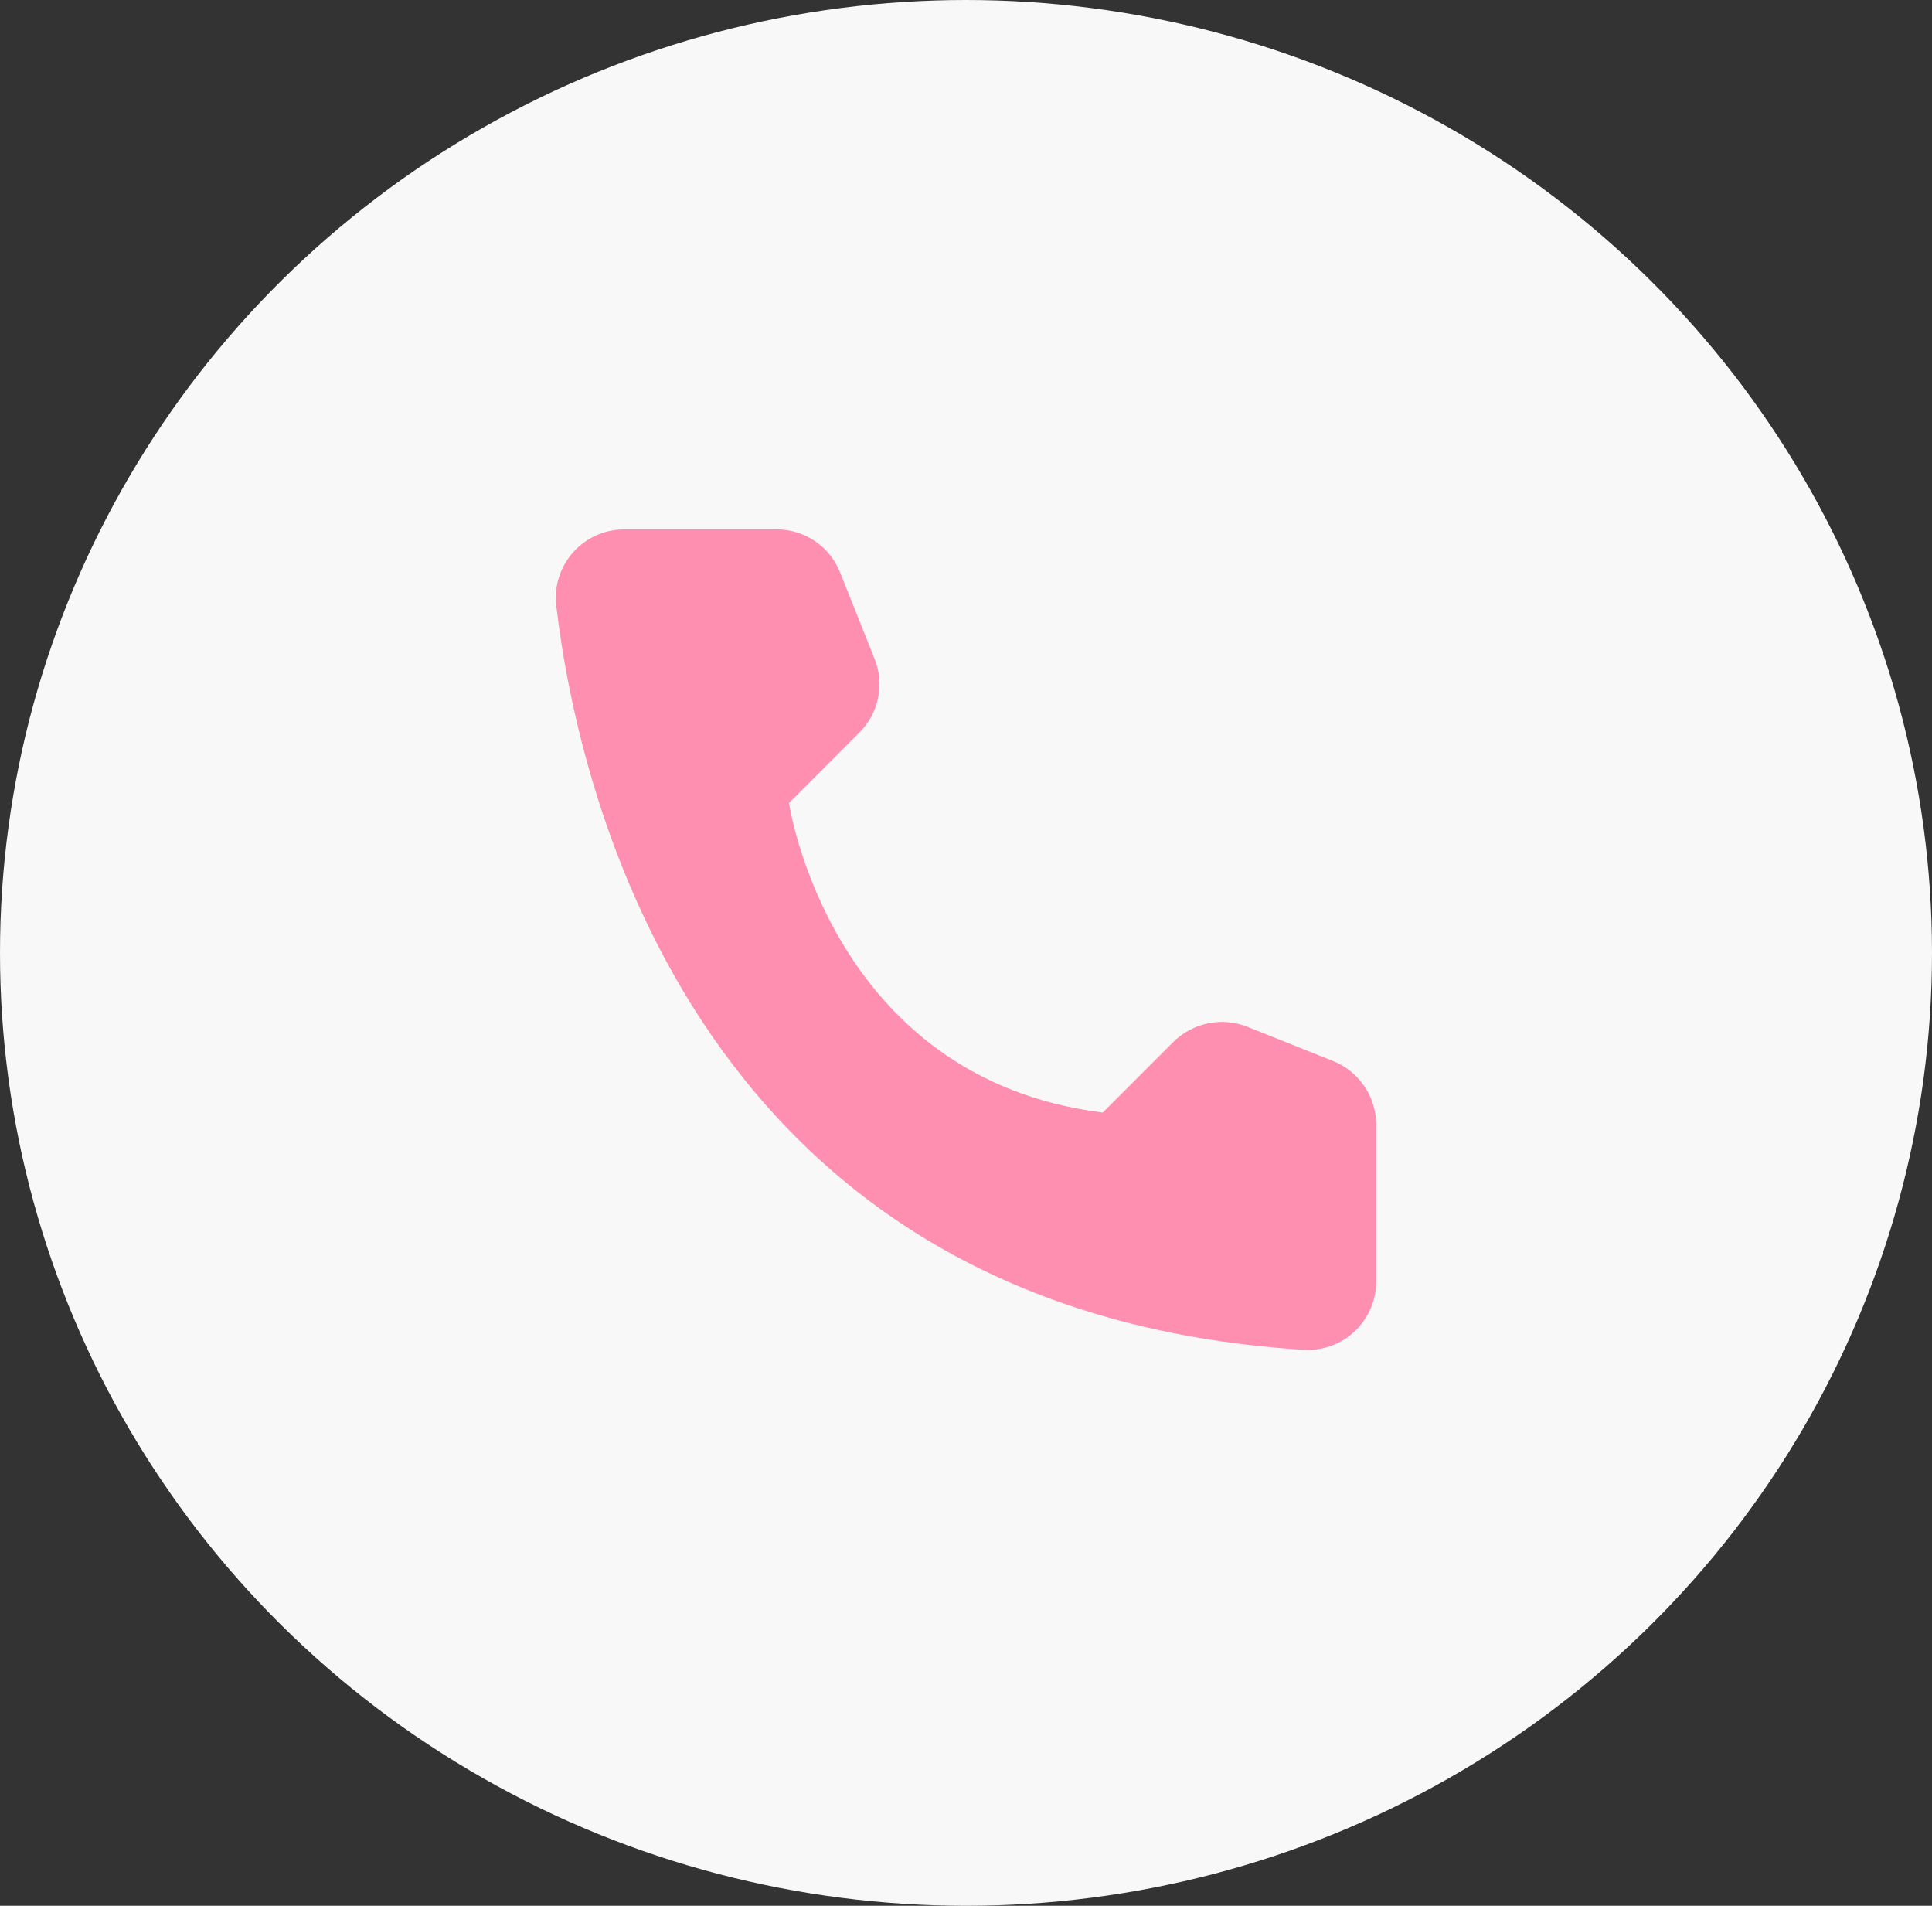 <?xml version="1.0" encoding="UTF-8"?> <svg xmlns="http://www.w3.org/2000/svg" width="73" height="72" viewBox="0 0 73 72" fill="none"><rect x="0" y="0" width="73" height="72" fill="#333333" stroke="none"/><ellipse cx="36.5" cy="36" rx="36.5" ry="36" fill="#F8F8F8"></ellipse><path d="M41.668 42.032L44.337 39.361C44.697 39.006 45.152 38.763 45.647 38.661C46.142 38.559 46.656 38.604 47.126 38.789L50.379 40.088C50.855 40.281 51.262 40.611 51.55 41.035C51.839 41.459 51.995 41.959 52 42.473V48.434C51.997 48.782 51.924 49.127 51.784 49.447C51.645 49.767 51.442 50.056 51.188 50.295C50.934 50.535 50.635 50.72 50.307 50.841C49.98 50.961 49.631 51.014 49.283 50.997C26.486 49.578 21.886 30.265 21.016 22.873C20.976 22.51 21.012 22.143 21.124 21.795C21.236 21.447 21.42 21.127 21.664 20.856C21.909 20.584 22.207 20.368 22.541 20.22C22.875 20.073 23.237 19.998 23.602 20H29.358C29.871 20.002 30.373 20.157 30.798 20.446C31.222 20.735 31.551 21.144 31.741 21.621L33.04 24.876C33.231 25.345 33.28 25.859 33.18 26.355C33.081 26.852 32.837 27.307 32.48 27.666L29.811 30.336C29.811 30.336 31.348 40.744 41.668 42.032Z" fill="#FF8FB1"></path></svg> 